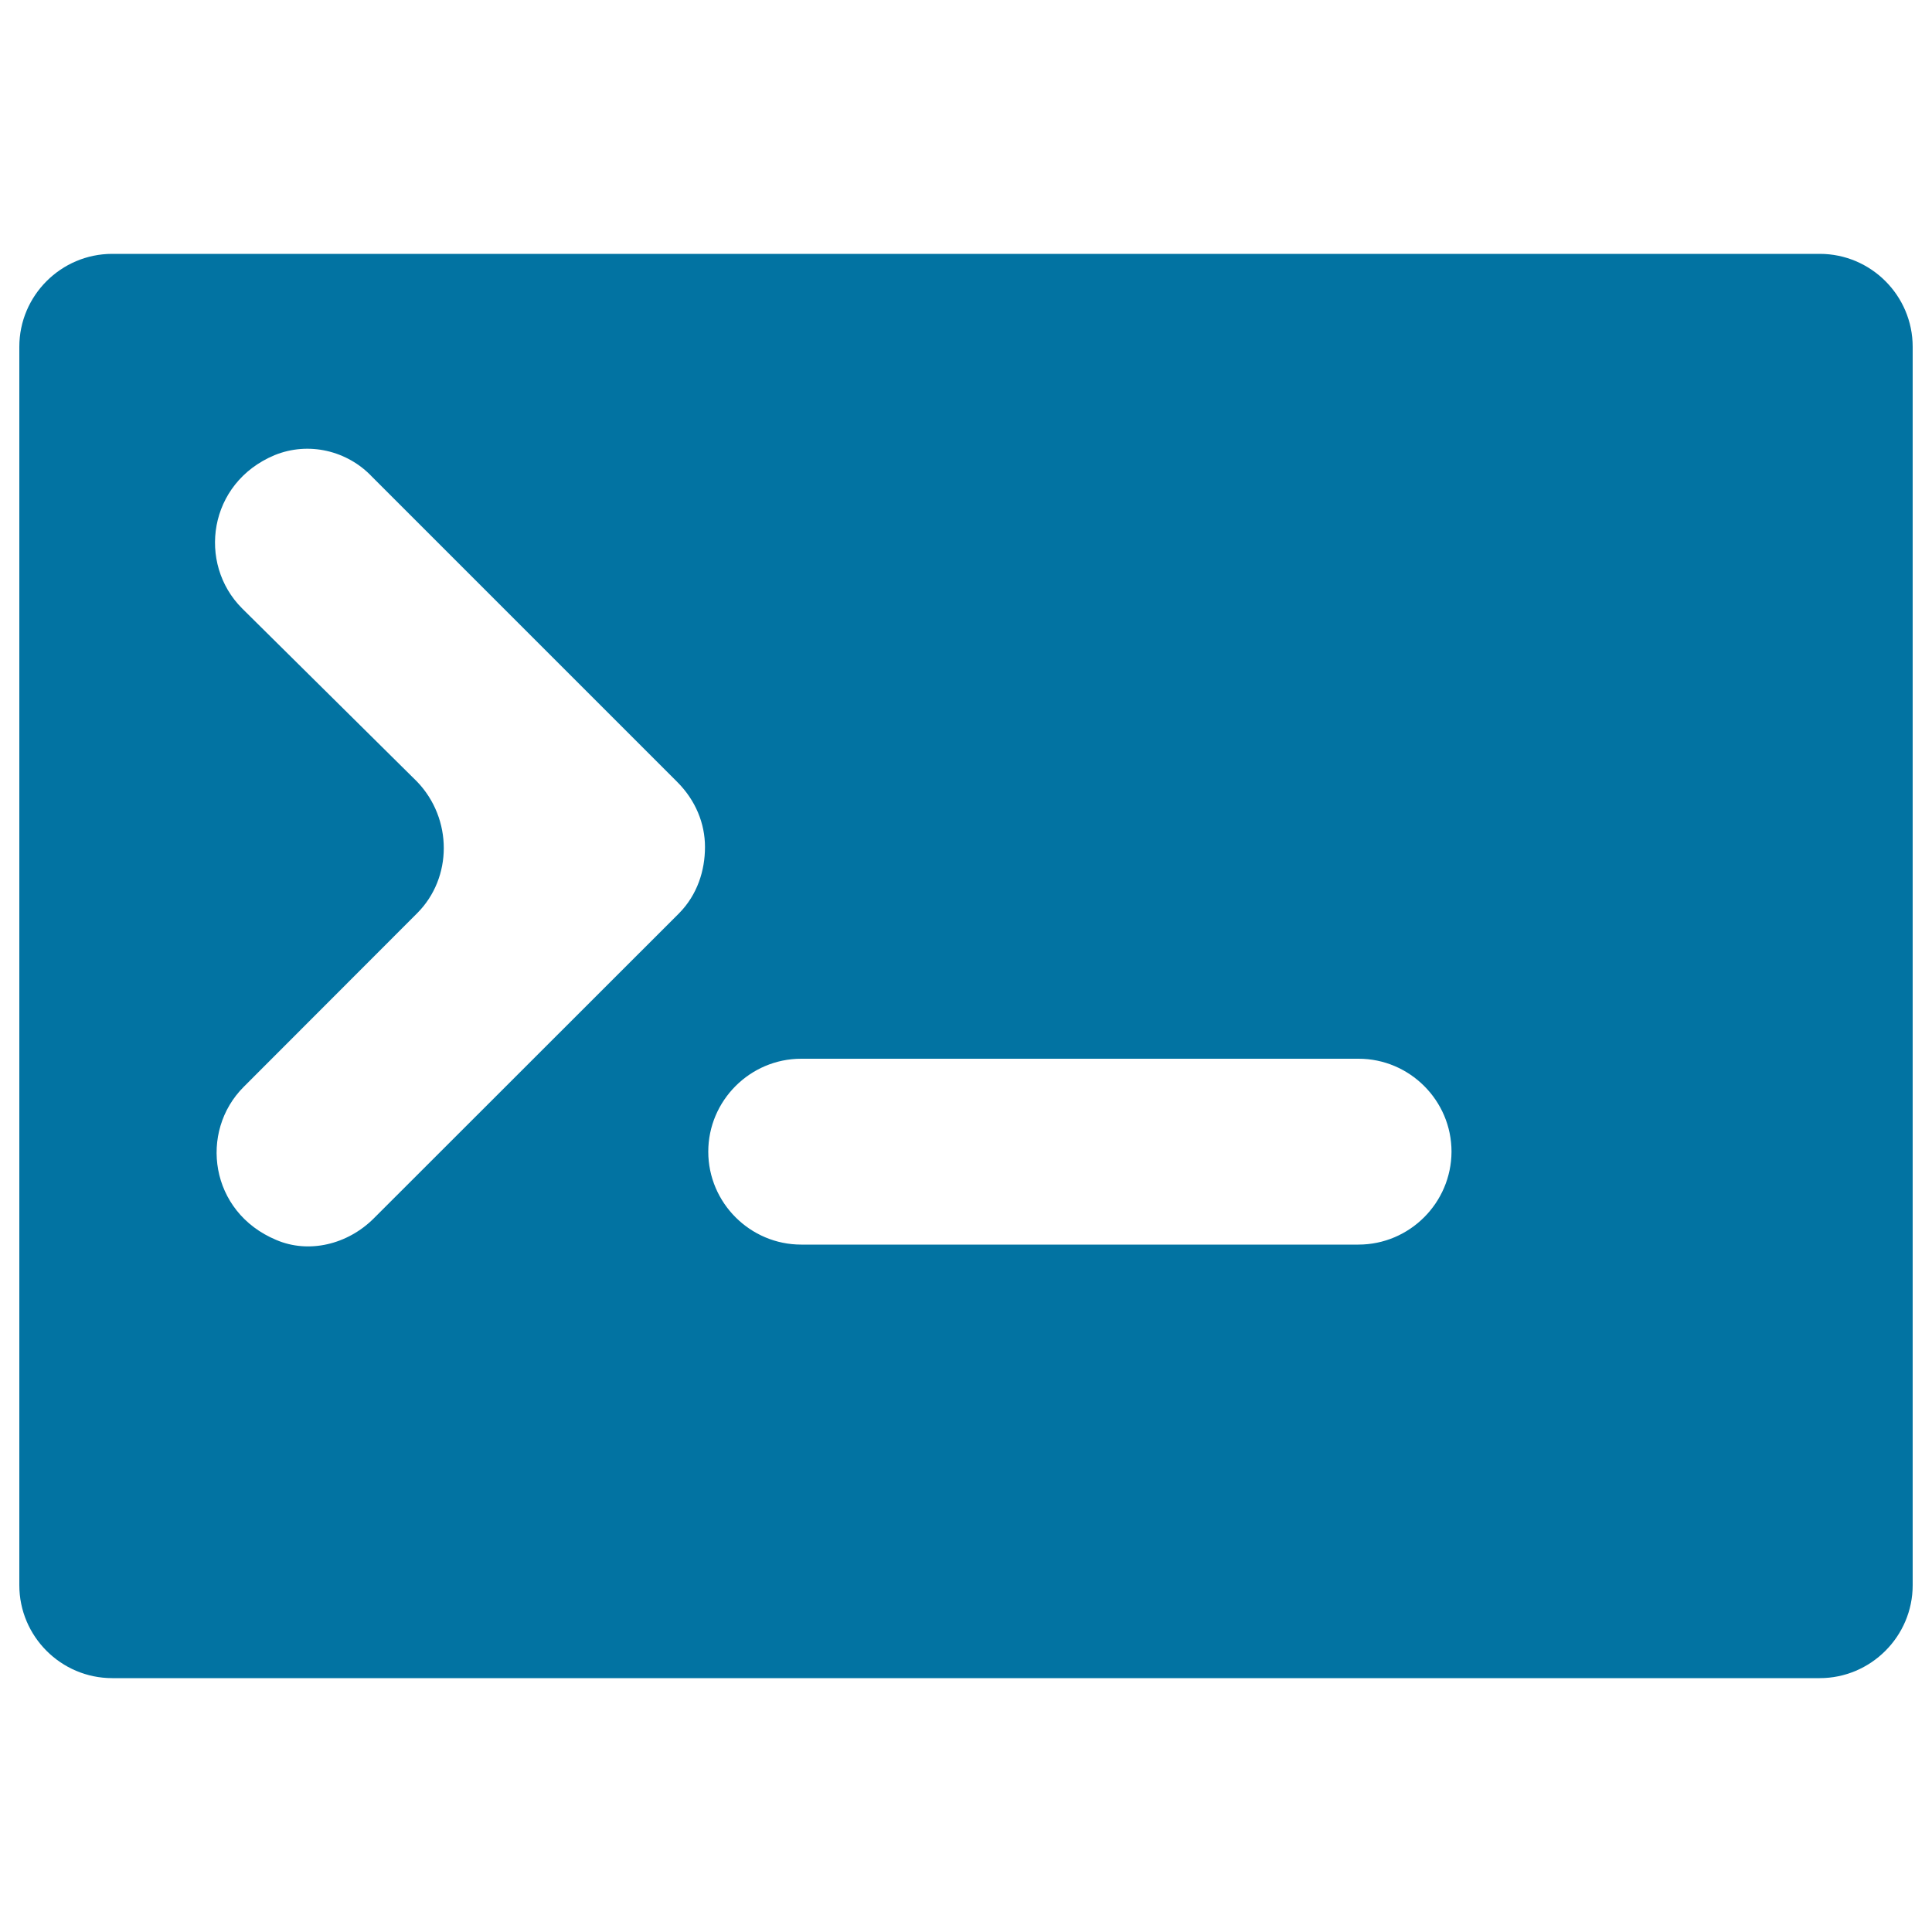 <svg xmlns="http://www.w3.org/2000/svg" viewBox="0 0 1000 1000" style="fill:#0273a2">
<title>Code Programing Symbol SVG icon</title>
<g><path d="M941.9,131.4H58.1C31.6,131.4,10,153,10,179.5v641c0,26.5,21.6,48.1,48.1,48.1h883.8c26.4,0,48.1-21.6,48.1-48.1v-641C990,153,968.4,131.4,941.9,131.4z M351.4,472.8L193.5,630.6c-13.6,13.6-33.7,18.4-50.5,11.2c-34.5-14.4-40.1-56.1-16.8-79.3l89.7-89.8c18.4-18.4,18.4-48.9,0-68.1l-90.6-89.7c-23.2-23.2-17.6-64.9,16.8-79.3c17.6-7.2,37.7-2.4,50.5,11.2l157.9,157.9c9.6,9.6,14.4,21.6,14.4,33.7S361,463.1,351.4,472.8z M703.1,644.2H414.7c-26.4,0-48.1-21.6-48.1-48.1c0-26.4,21.6-48.1,48.1-48.1h288.5c26.4,0,48.1,21.6,48.1,48.1C751.2,622.6,729.6,644.2,703.1,644.2z"/></g>
</svg>
